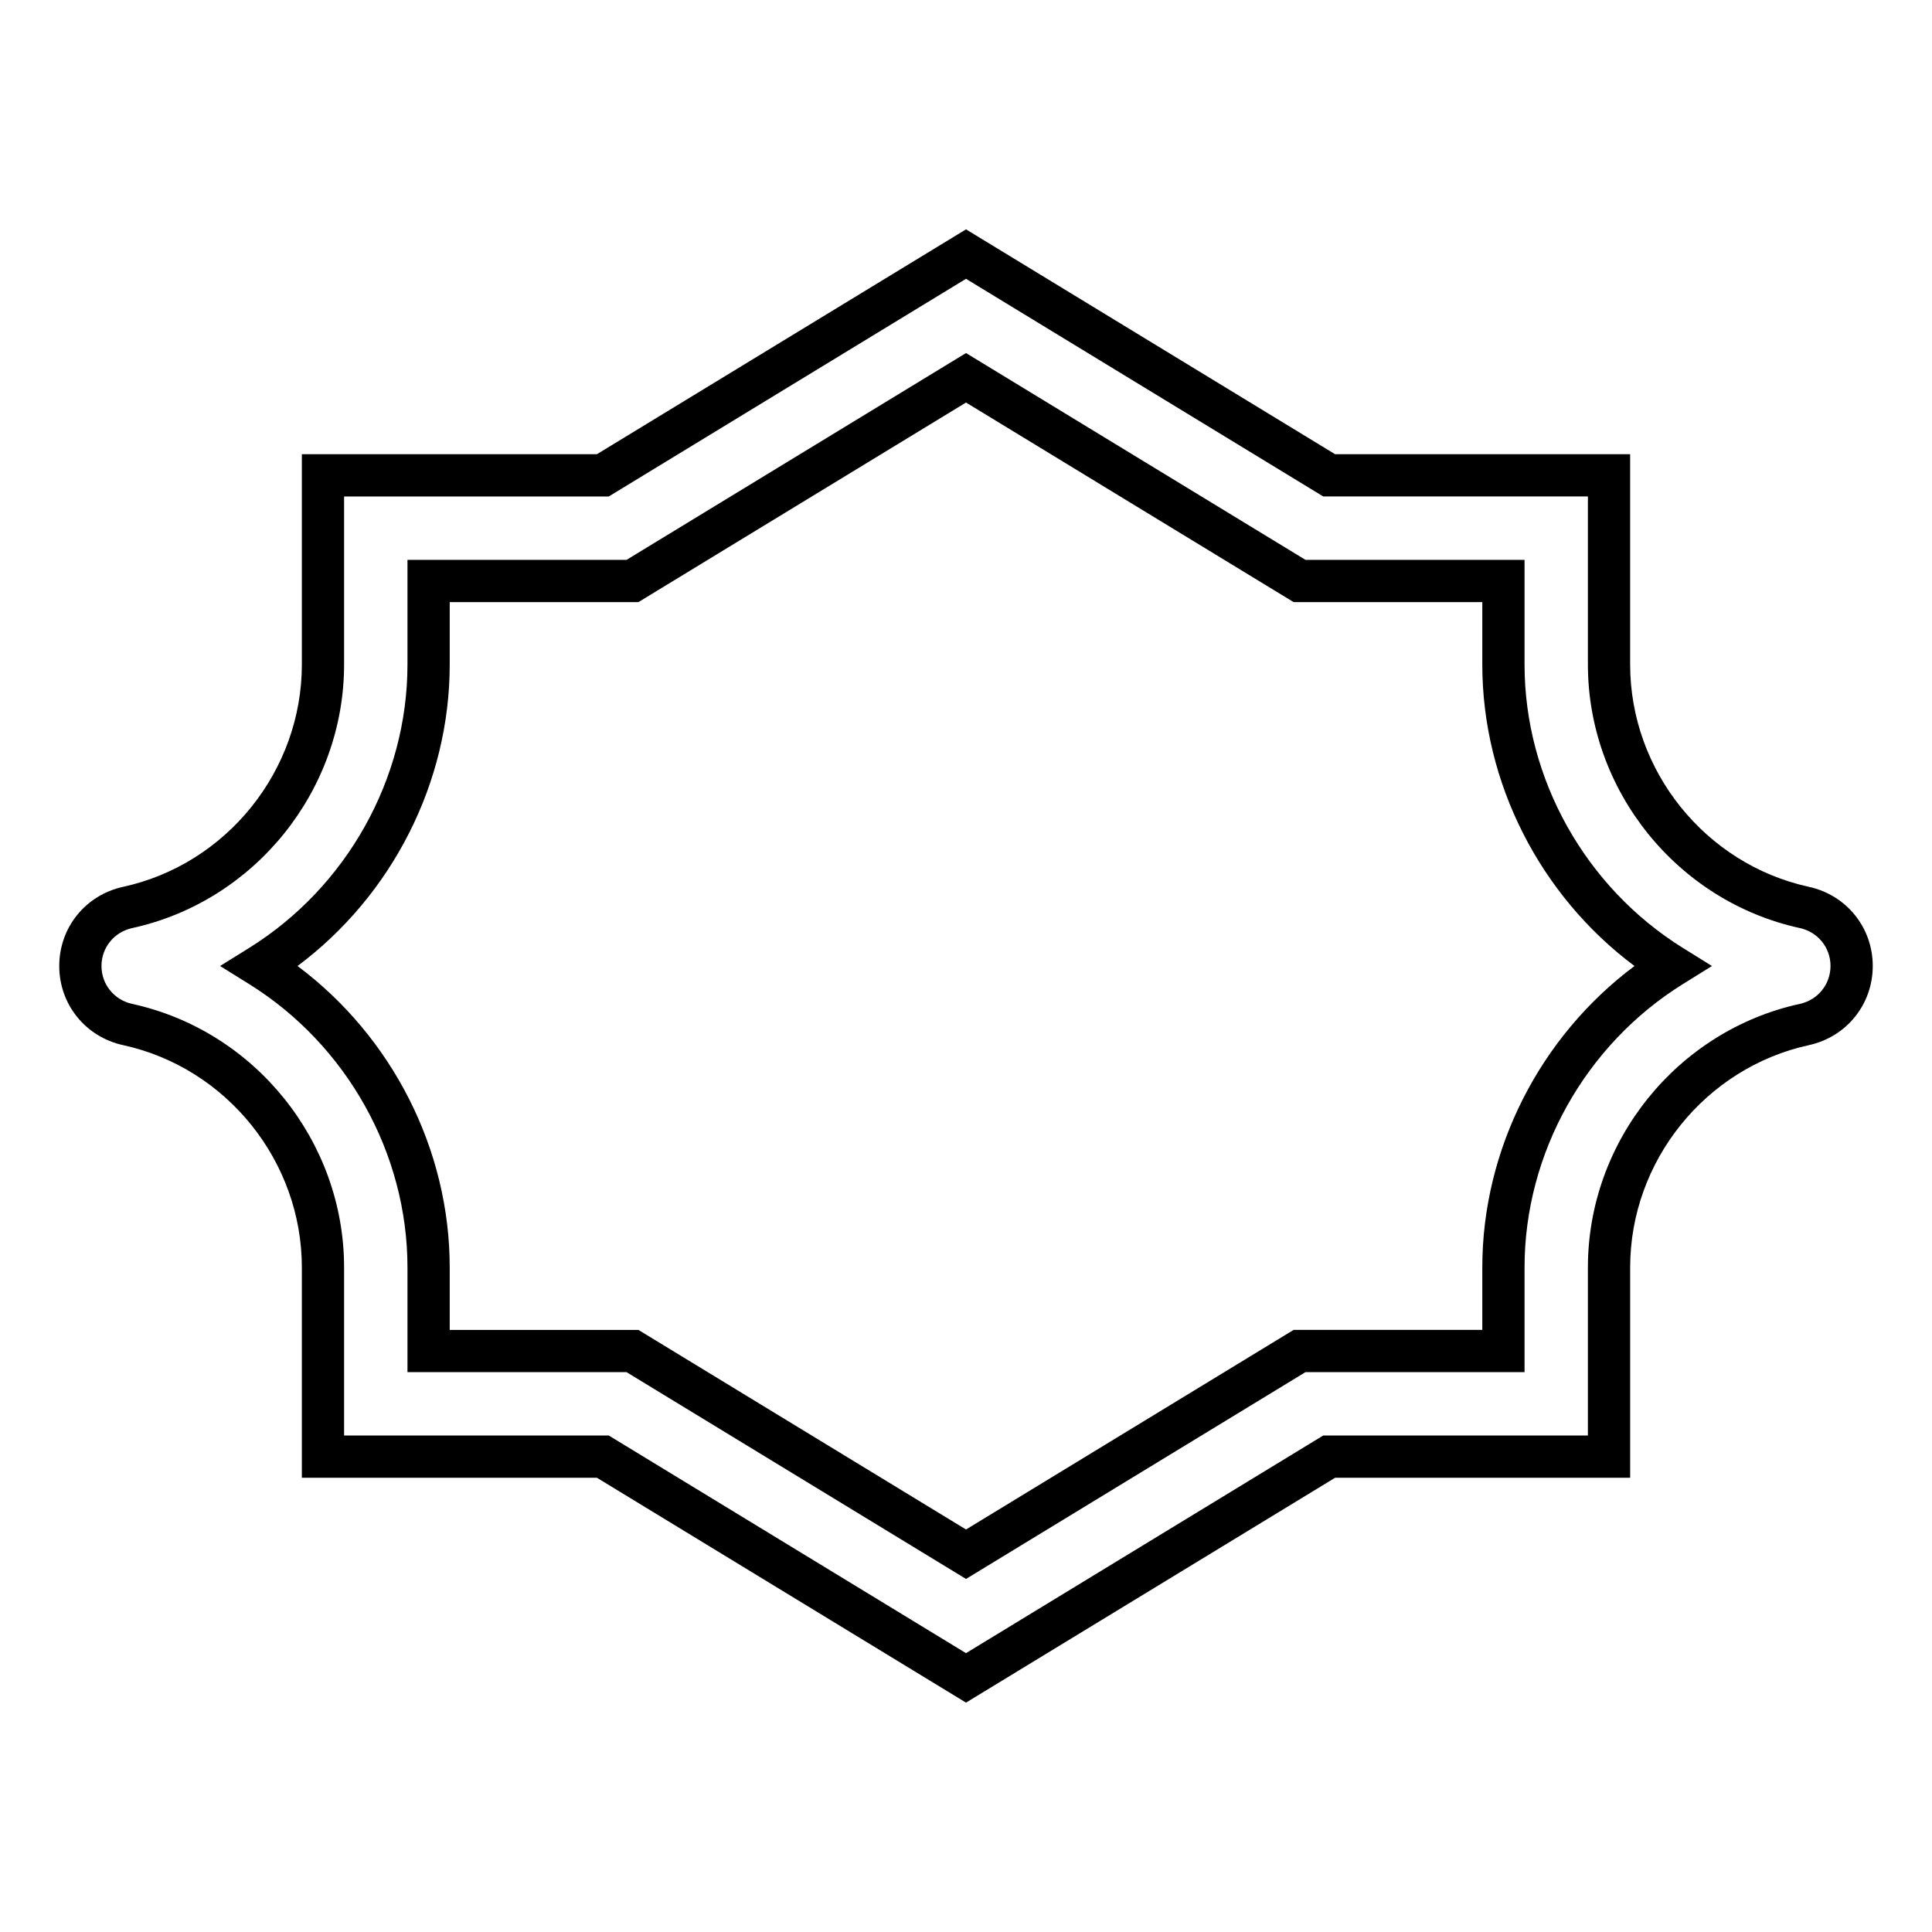 <?xml version="1.0" encoding="UTF-8"?>
<!-- Uploaded to: SVG Find, www.svgfind.com, Generator: SVG Find Mixer Tools -->
<svg fill="#000000" width="800px" height="800px" version="1.1" viewBox="144 144 512 512" xmlns="http://www.w3.org/2000/svg">
 <g>
  <path d="m548.02 320.11v-27.742l-58.059-0.004-89.957-54.801-89.961 54.805h-58.059v27.742c0 30.242-16.098 59.027-42.012 75.133l-7.652 4.758 7.652 4.758c25.914 16.105 42.012 44.898 42.012 75.133v27.742h58.059l89.961 54.801 89.961-54.805h58.055v-27.742c0-30.234 16.098-59.027 42.016-75.133l7.648-4.754-7.652-4.758c-25.914-16.105-42.012-44.898-42.012-75.133zm-11.195 159.78v16.547h-50.004l-86.816 52.895-86.816-52.891h-50.008v-16.547c0-31.273-15.27-61.168-40.332-79.891 25.062-18.723 40.332-48.613 40.332-79.891v-16.547h50.008l86.816-52.891 86.816 52.891h50.004v16.547c0 31.273 15.27 61.168 40.332 79.891-25.066 18.723-40.332 48.613-40.332 79.887z"/>
  <path d="m623.38 379.02h-0.012c-27.445-5.996-47.363-30.773-47.363-58.914v-55.734h-78.191l-97.812-59.59-97.816 59.59h-78.191v55.734c0 28.141-19.922 52.922-47.371 58.914-9.961 2.176-16.922 10.801-16.922 20.977 0 10.172 6.961 18.801 16.93 20.977 27.445 5.996 47.363 30.77 47.363 58.91v55.734h78.191l97.816 59.594 97.816-59.594h78.191v-55.734c0-28.141 19.922-52.922 47.375-58.914 9.957-2.176 16.914-10.801 16.914-20.973 0-10.176-6.957-18.801-16.918-20.977zm-2.391 31.016c-32.555 7.102-56.18 36.48-56.18 69.848v44.535l-70.137 0.004-94.672 57.68-94.672-57.68h-70.141v-44.535c0-33.367-23.621-62.742-56.168-69.848-4.785-1.051-8.125-5.18-8.125-10.043 0-4.867 3.336-8.992 8.117-10.043 32.551-7.102 56.176-36.48 56.176-69.848v-44.535h70.141l94.672-57.684 94.672 57.68h70.137v44.535c0 33.367 23.629 62.746 56.18 69.848 4.777 1.051 8.117 5.176 8.117 10.043-0.004 4.867-3.34 8.996-8.117 10.043z"/>
 </g>
</svg>